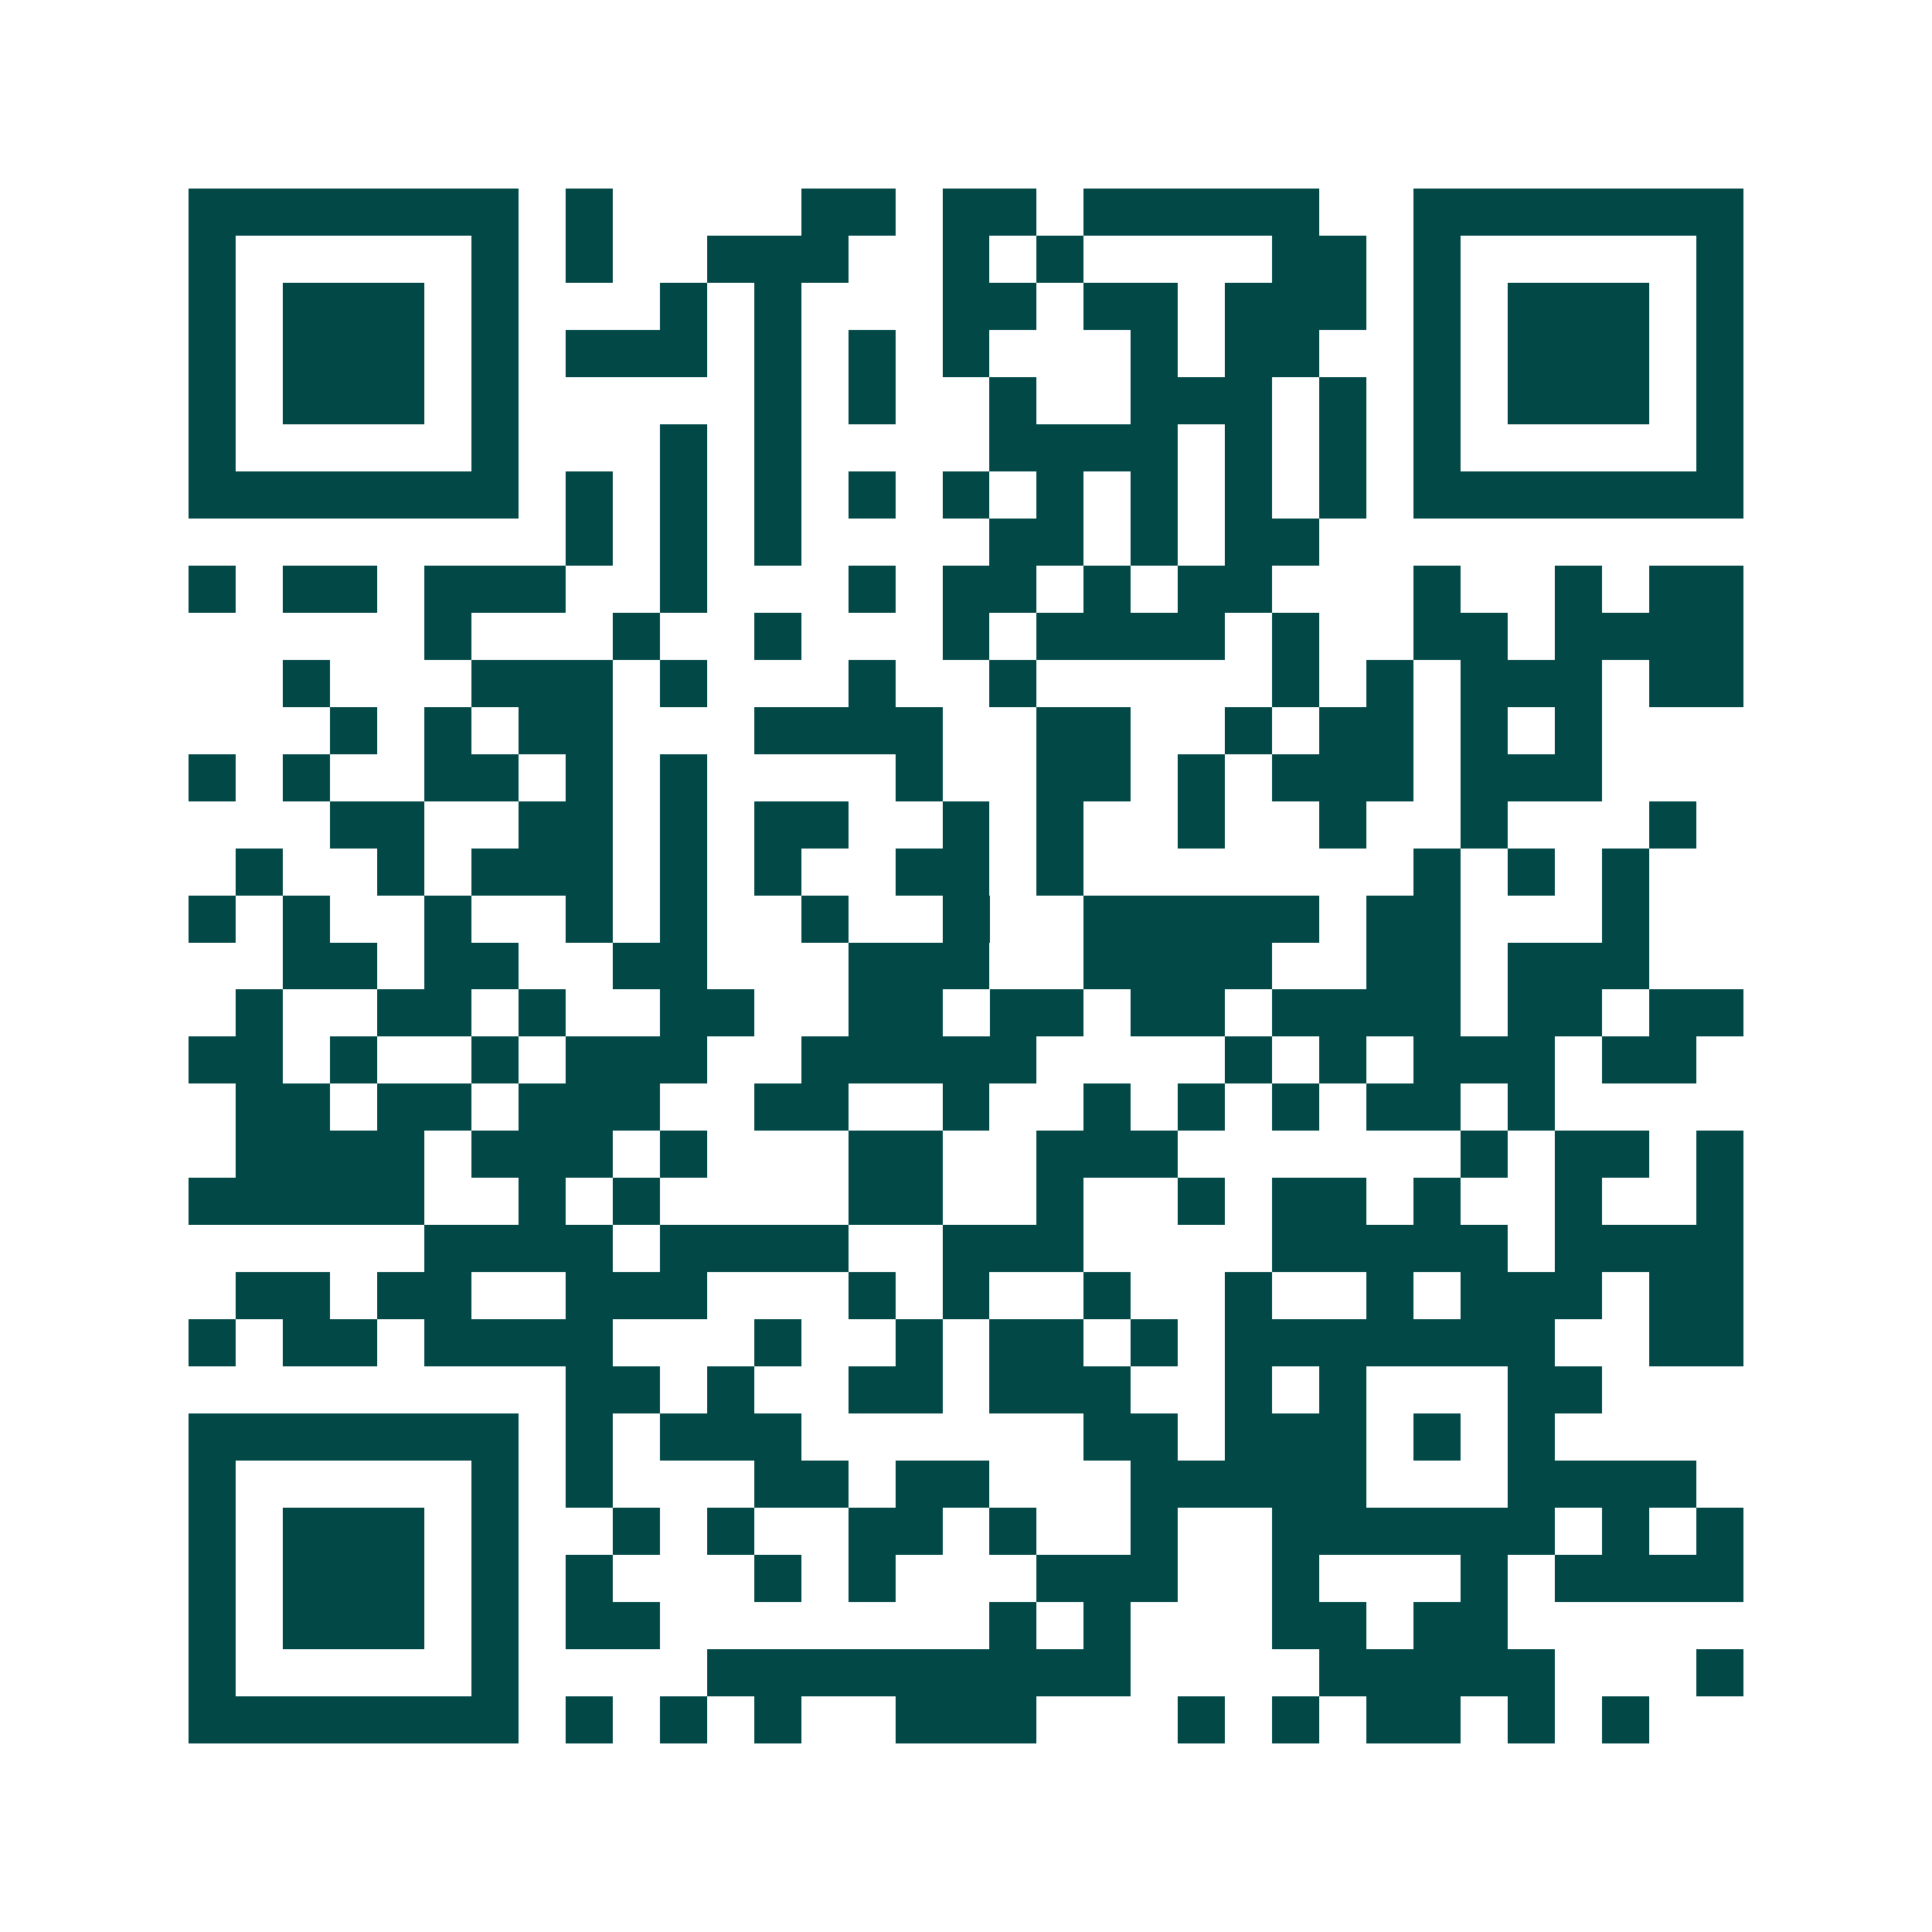 <svg xmlns="http://www.w3.org/2000/svg" width="200" height="200" viewBox="0 0 41 41" shape-rendering="crispEdges"><path fill="#ffffff" d="M0 0h41v41H0z"/><path stroke="#014847" d="M4 4.5h7m1 0h1m4 0h2m1 0h2m1 0h5m2 0h7M4 5.5h1m5 0h1m1 0h1m2 0h3m2 0h1m1 0h1m4 0h2m1 0h1m5 0h1M4 6.5h1m1 0h3m1 0h1m3 0h1m1 0h1m3 0h2m1 0h2m1 0h3m1 0h1m1 0h3m1 0h1M4 7.5h1m1 0h3m1 0h1m1 0h3m1 0h1m1 0h1m1 0h1m3 0h1m1 0h2m2 0h1m1 0h3m1 0h1M4 8.5h1m1 0h3m1 0h1m5 0h1m1 0h1m2 0h1m2 0h3m1 0h1m1 0h1m1 0h3m1 0h1M4 9.5h1m5 0h1m3 0h1m1 0h1m4 0h4m1 0h1m1 0h1m1 0h1m5 0h1M4 10.5h7m1 0h1m1 0h1m1 0h1m1 0h1m1 0h1m1 0h1m1 0h1m1 0h1m1 0h1m1 0h7M12 11.5h1m1 0h1m1 0h1m4 0h2m1 0h1m1 0h2M4 12.5h1m1 0h2m1 0h3m2 0h1m3 0h1m1 0h2m1 0h1m1 0h2m3 0h1m2 0h1m1 0h2M9 13.5h1m3 0h1m2 0h1m3 0h1m1 0h4m1 0h1m2 0h2m1 0h4M6 14.5h1m3 0h3m1 0h1m3 0h1m2 0h1m5 0h1m1 0h1m1 0h3m1 0h2M7 15.5h1m1 0h1m1 0h2m3 0h4m2 0h2m2 0h1m1 0h2m1 0h1m1 0h1M4 16.5h1m1 0h1m2 0h2m1 0h1m1 0h1m4 0h1m2 0h2m1 0h1m1 0h3m1 0h3M7 17.5h2m2 0h2m1 0h1m1 0h2m2 0h1m1 0h1m2 0h1m2 0h1m2 0h1m3 0h1M5 18.5h1m2 0h1m1 0h3m1 0h1m1 0h1m2 0h2m1 0h1m7 0h1m1 0h1m1 0h1M4 19.5h1m1 0h1m2 0h1m2 0h1m1 0h1m2 0h1m2 0h1m2 0h5m1 0h2m3 0h1M6 20.5h2m1 0h2m2 0h2m3 0h3m2 0h4m2 0h2m1 0h3M5 21.5h1m2 0h2m1 0h1m2 0h2m2 0h2m1 0h2m1 0h2m1 0h4m1 0h2m1 0h2M4 22.5h2m1 0h1m2 0h1m1 0h3m2 0h5m4 0h1m1 0h1m1 0h3m1 0h2M5 23.5h2m1 0h2m1 0h3m2 0h2m2 0h1m2 0h1m1 0h1m1 0h1m1 0h2m1 0h1M5 24.5h4m1 0h3m1 0h1m3 0h2m2 0h3m6 0h1m1 0h2m1 0h1M4 25.5h5m2 0h1m1 0h1m4 0h2m2 0h1m2 0h1m1 0h2m1 0h1m2 0h1m2 0h1M9 26.5h4m1 0h4m2 0h3m4 0h5m1 0h4M5 27.5h2m1 0h2m2 0h3m3 0h1m1 0h1m2 0h1m2 0h1m2 0h1m1 0h3m1 0h2M4 28.5h1m1 0h2m1 0h4m3 0h1m2 0h1m1 0h2m1 0h1m1 0h7m2 0h2M12 29.5h2m1 0h1m2 0h2m1 0h3m2 0h1m1 0h1m3 0h2M4 30.5h7m1 0h1m1 0h3m6 0h2m1 0h3m1 0h1m1 0h1M4 31.5h1m5 0h1m1 0h1m3 0h2m1 0h2m3 0h5m3 0h4M4 32.5h1m1 0h3m1 0h1m2 0h1m1 0h1m2 0h2m1 0h1m2 0h1m2 0h6m1 0h1m1 0h1M4 33.5h1m1 0h3m1 0h1m1 0h1m3 0h1m1 0h1m3 0h3m2 0h1m3 0h1m1 0h4M4 34.5h1m1 0h3m1 0h1m1 0h2m7 0h1m1 0h1m3 0h2m1 0h2M4 35.5h1m5 0h1m4 0h9m4 0h5m3 0h1M4 36.5h7m1 0h1m1 0h1m1 0h1m2 0h3m3 0h1m1 0h1m1 0h2m1 0h1m1 0h1"/></svg>
